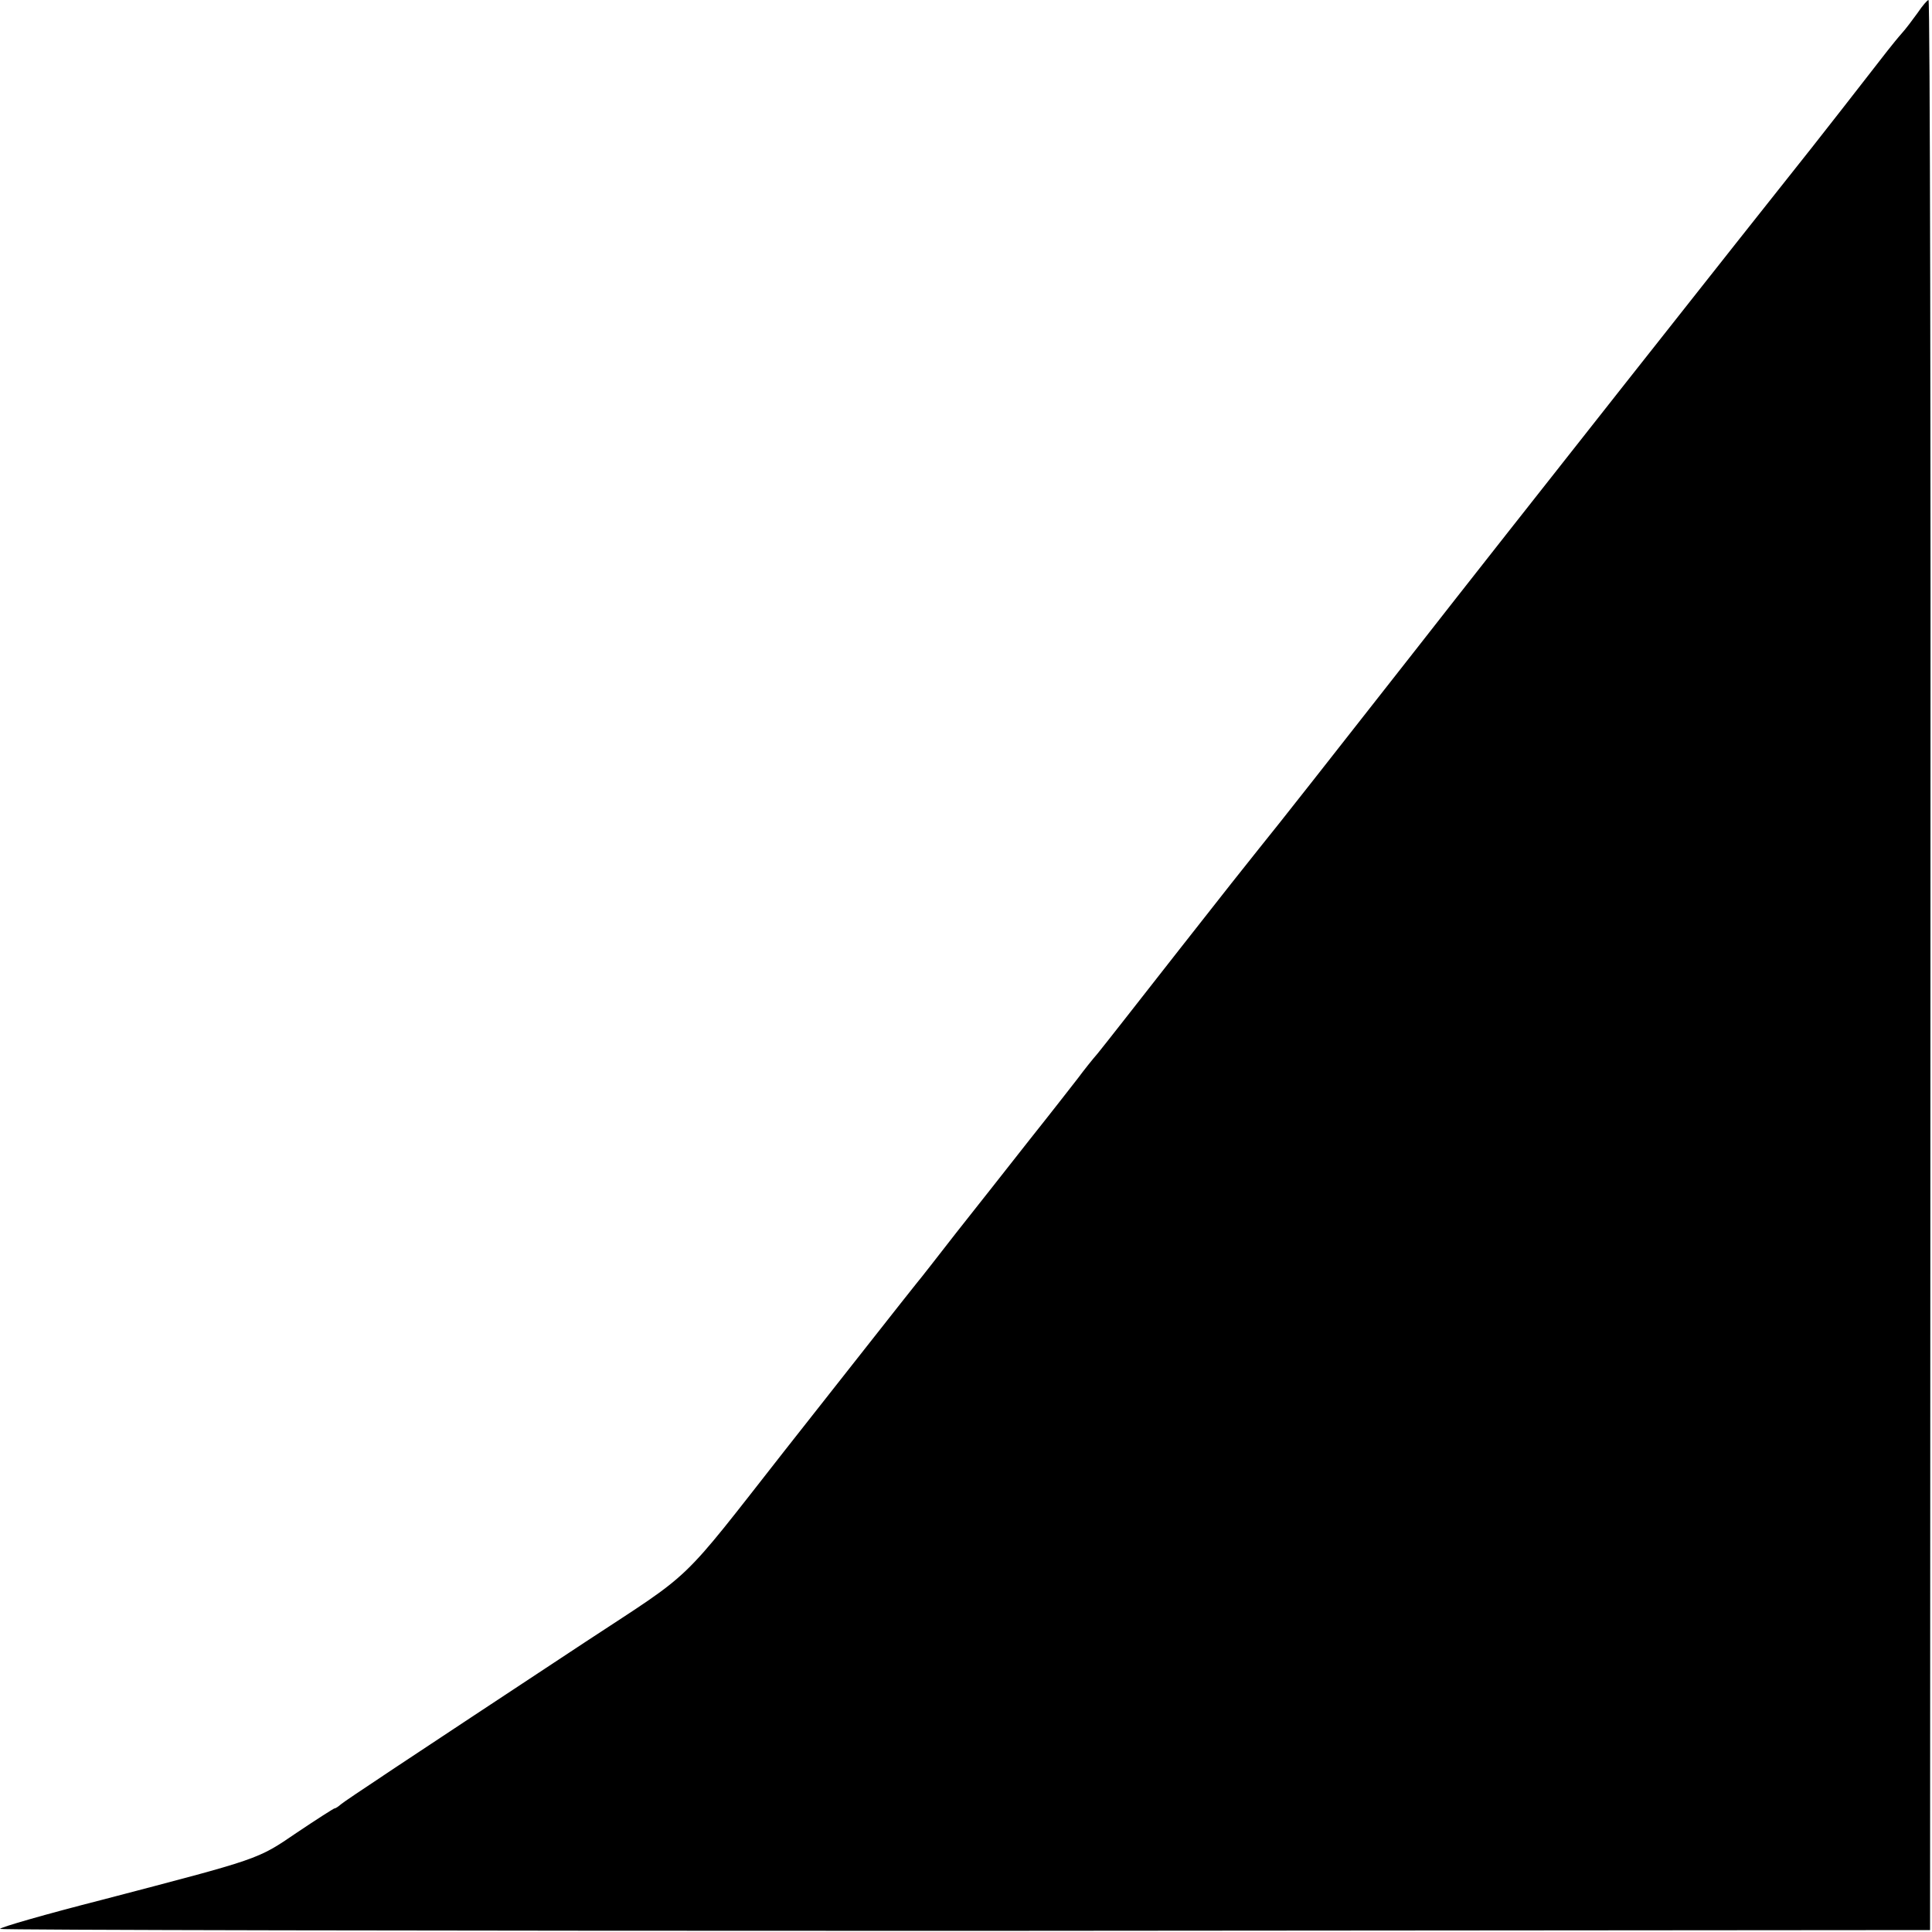 <?xml version="1.0" standalone="no"?>
<!DOCTYPE svg PUBLIC "-//W3C//DTD SVG 20010904//EN"
 "http://www.w3.org/TR/2001/REC-SVG-20010904/DTD/svg10.dtd">
<svg version="1.0" xmlns="http://www.w3.org/2000/svg"
 width="500pt" height="500pt" viewBox="0 0 500 500"
 preserveAspectRatio="xMidYMid meet">
<g transform="translate(0,500) scale(0.1,-0.1)"
fill="#000000" stroke="none">
<path d="M4963 4967 c-13 -18 -31 -42 -41 -53 -9 -10 -26 -31 -37 -45 -19 -25
-215 -276 -242 -309 -65 -81 -772 -976 -978 -1240 -214 -273 -365 -465 -405
-514 -14 -17 -109 -137 -210 -266 -101 -129 -195 -249 -209 -266 -14 -16 -37
-45 -51 -64 -14 -18 -70 -90 -125 -159 -55 -70 -140 -178 -190 -241 -49 -63
-95 -122 -102 -130 -18 -22 -190 -241 -343 -435 -276 -352 -230 -307 -513
-493 -479 -316 -622 -411 -634 -421 -7 -6 -14 -11 -17 -11 -2 0 -46 -28 -98
-63 -103 -70 -92 -66 -505 -174 -145 -37 -263 -71 -263 -75 0 -3 1124 -5 2497
-5 l2498 2 1 2498 c1 1373 -1 2497 -5 2497 -3 0 -16 -15 -28 -33z"/>
</g>
</svg>
